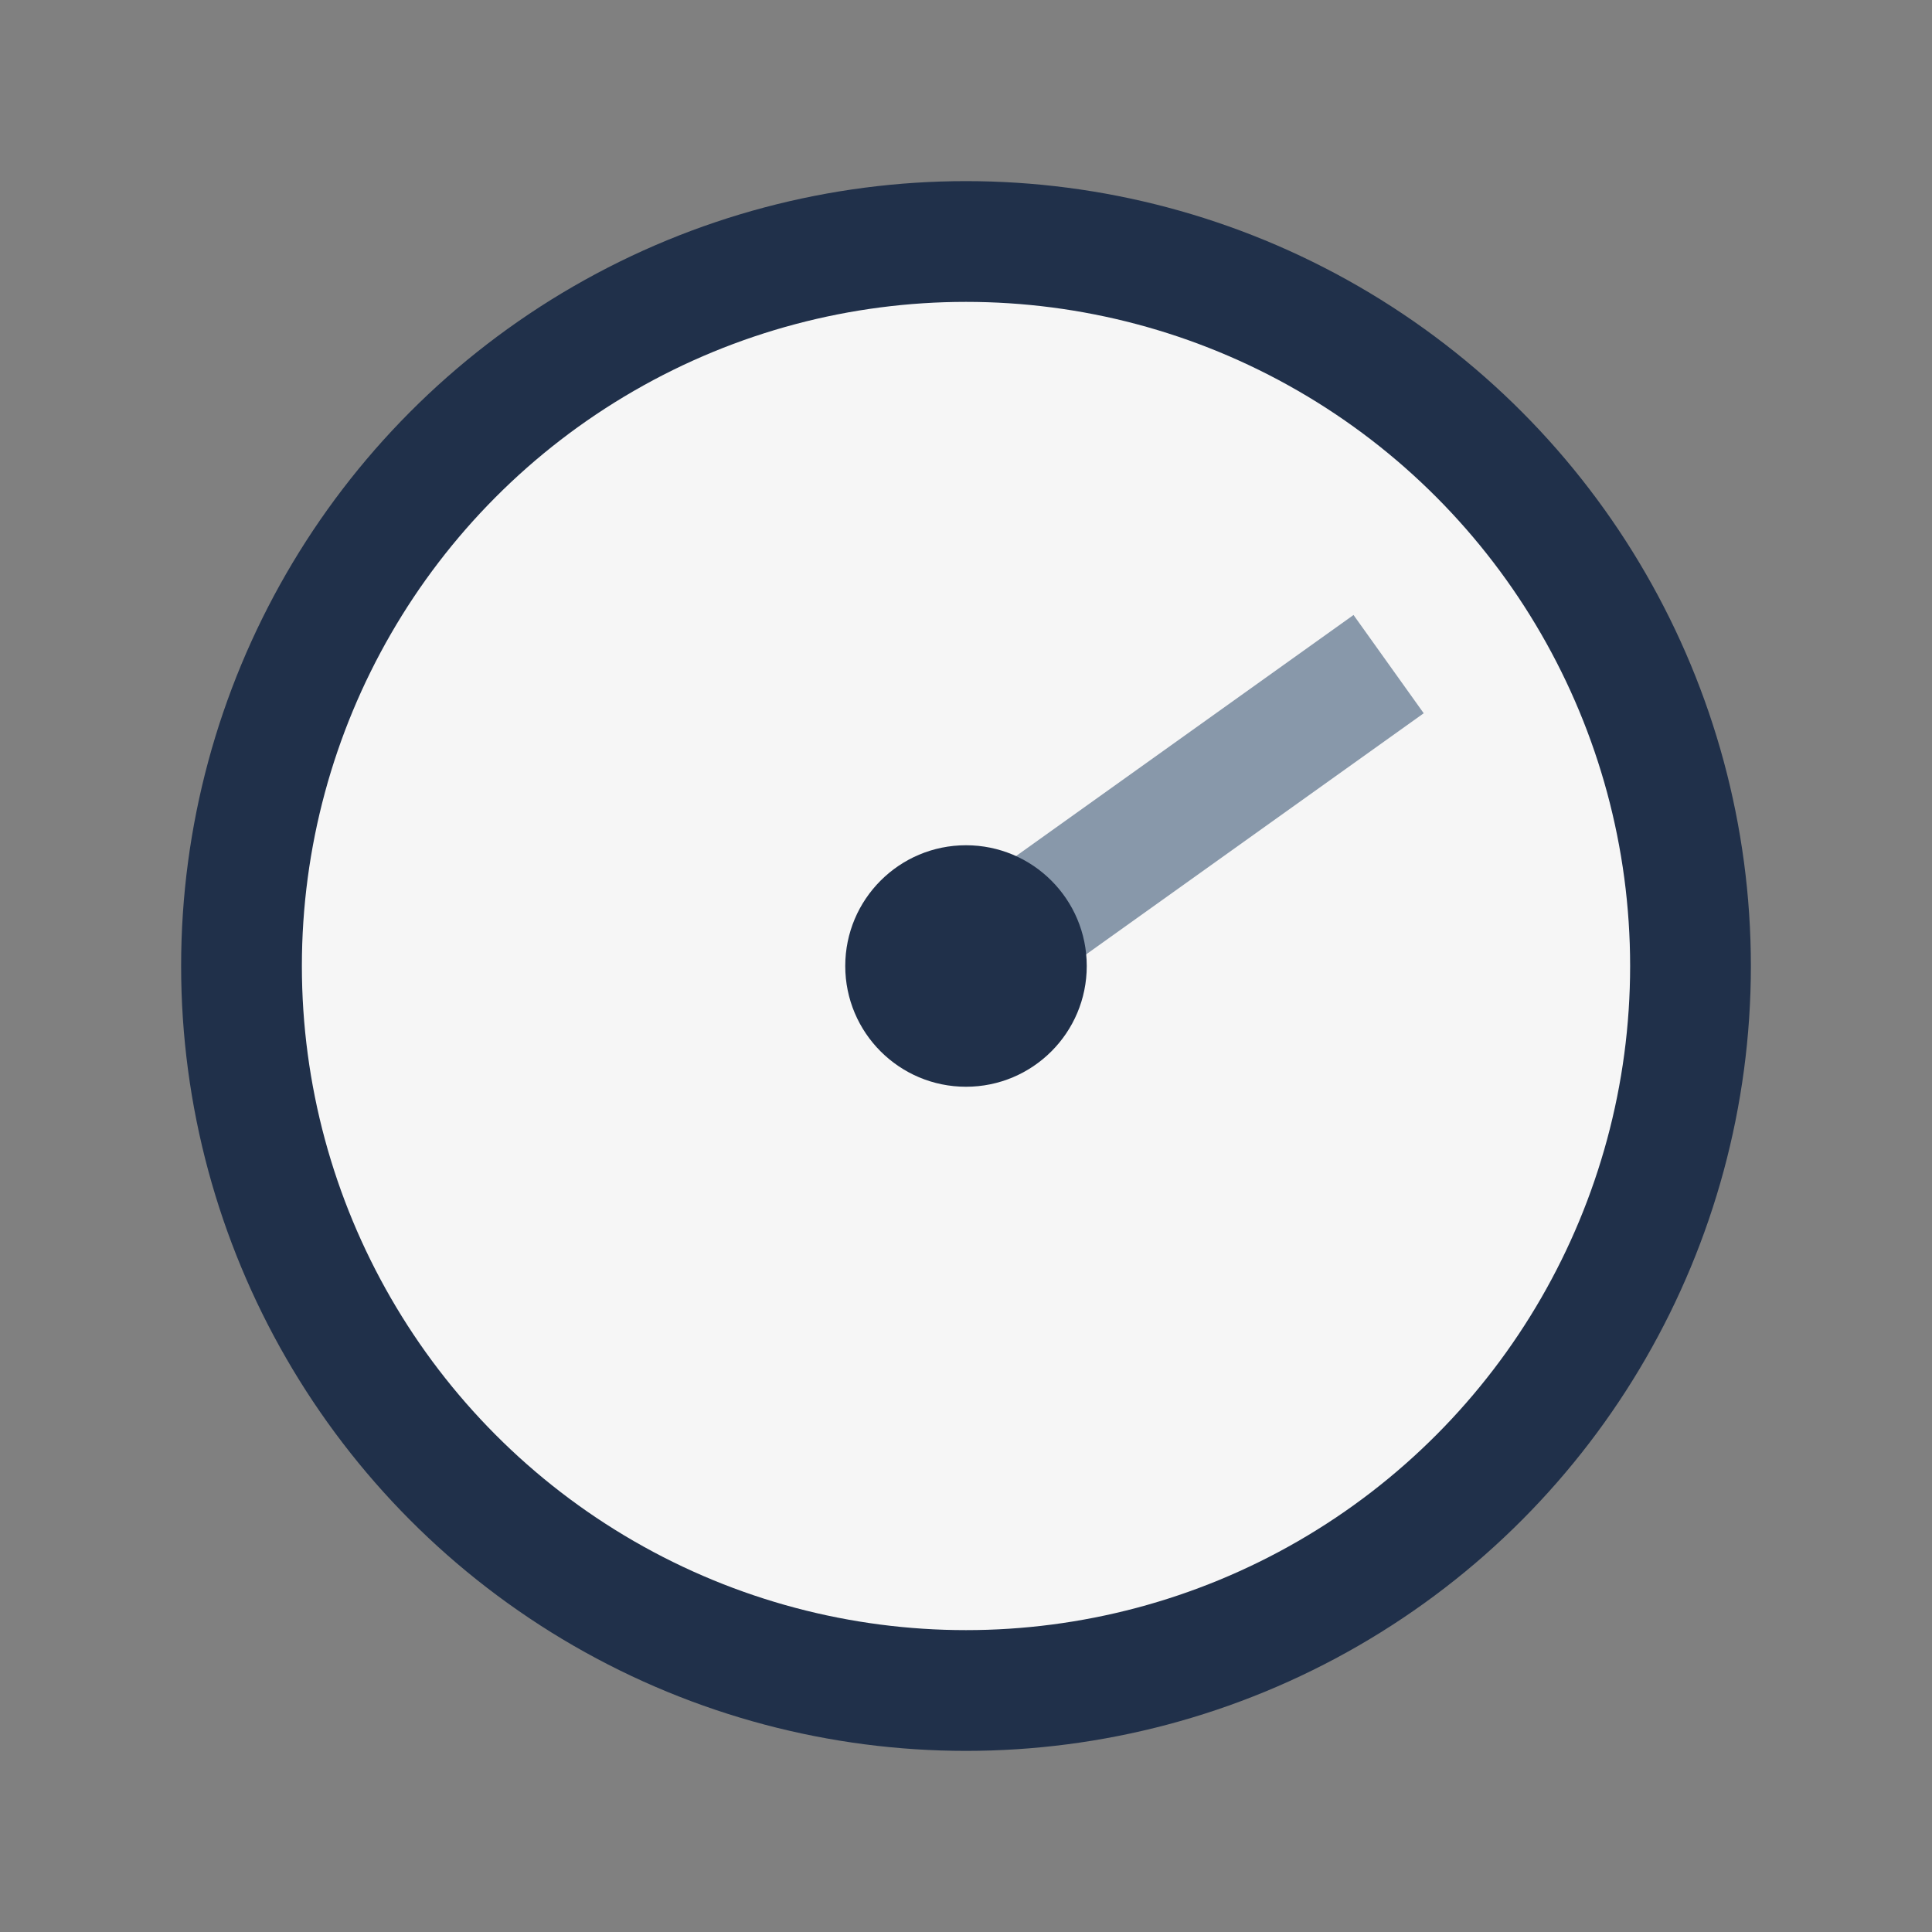 <?xml version="1.0" encoding="UTF-8"?>
<svg xmlns="http://www.w3.org/2000/svg" width="32" height="32" viewBox="0 0 32 32"><rect x="0" y="0" width="32" height="32" fill="#808080" stroke="none"/><circle cx="16" cy="16" r="12" fill="#F6F6F6" stroke="#20304A" stroke-width="2"/><path d="M16 16l7-5" stroke="#8898AA" stroke-width="2"/><circle cx="16" cy="16" r="2" fill="#20304A"/></svg>